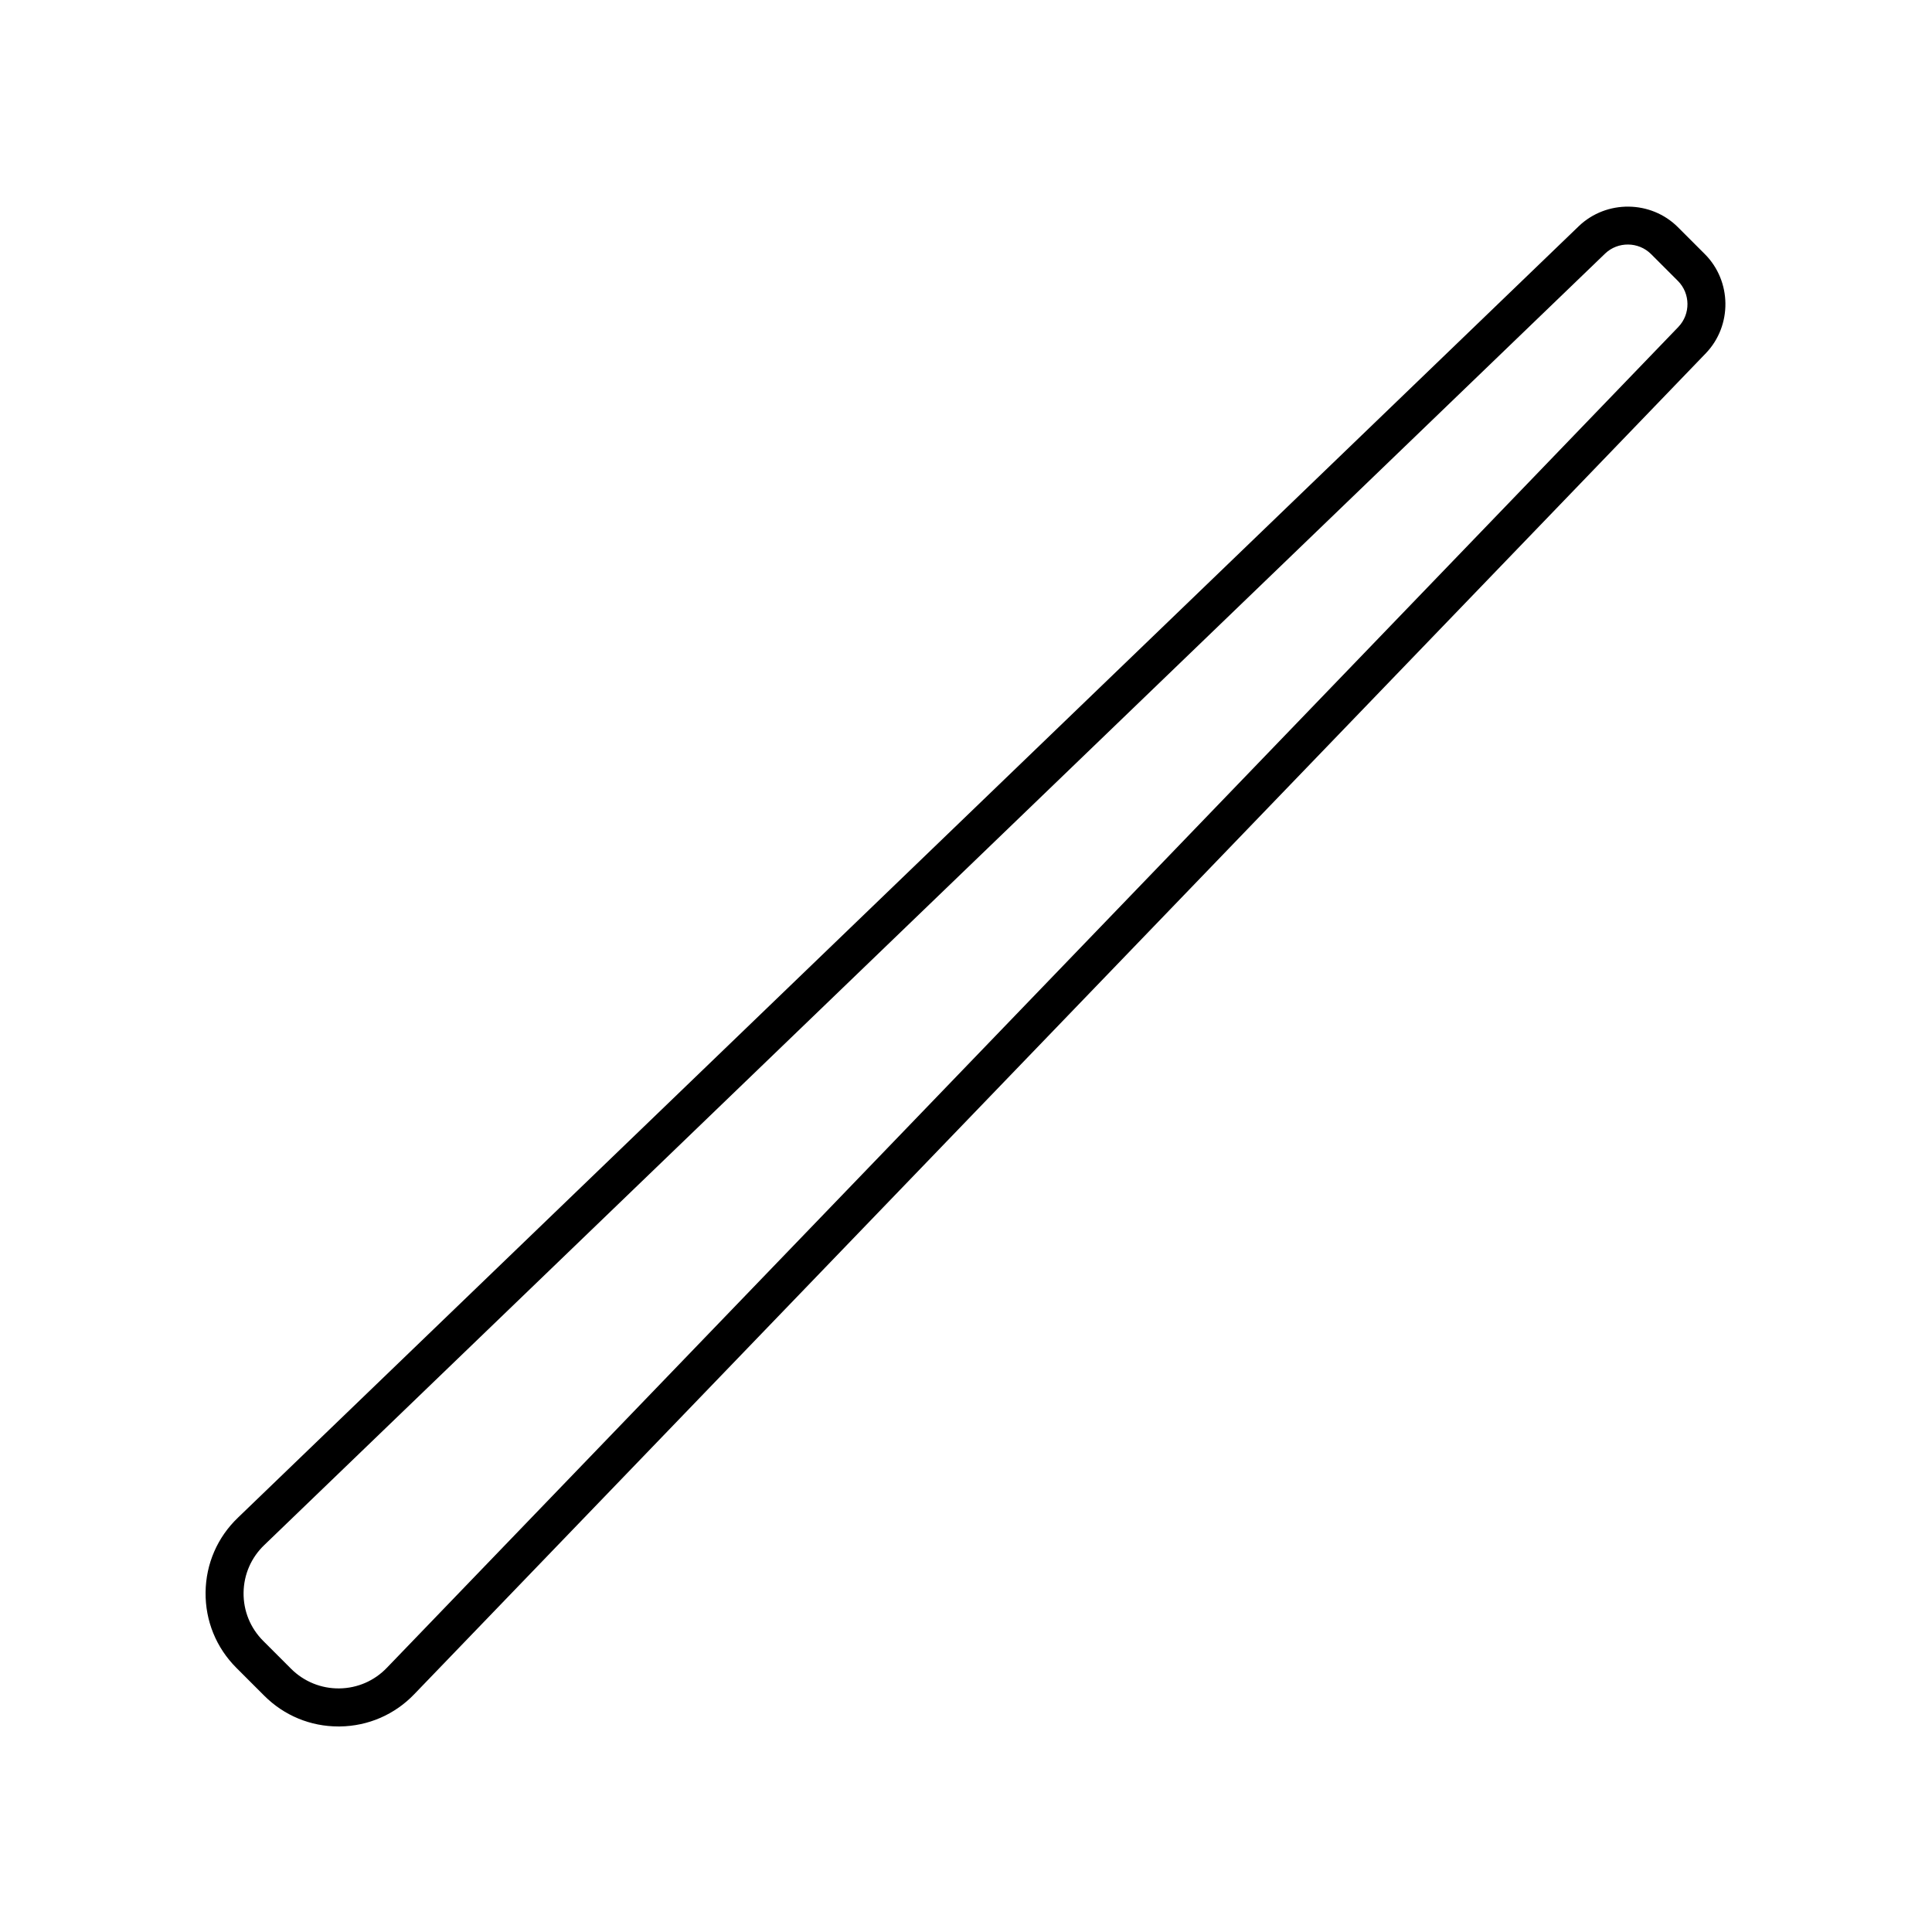 <?xml version="1.0" encoding="UTF-8"?>
<!-- Uploaded to: ICON Repo, www.iconrepo.com, Generator: ICON Repo Mixer Tools -->
<svg fill="#000000" width="800px" height="800px" version="1.1" viewBox="144 144 512 512" xmlns="http://www.w3.org/2000/svg">
 <path d="m588.67 204.21c-7.152-7.152-18.934-7.285-26.262-0.285l-355.33 342.25c-5.457 5.215-8.512 12.25-8.598 19.801-0.082 7.559 2.809 14.668 8.156 20.016l7.379 7.379c5.269 5.269 12.25 8.16 19.684 8.16h0.328c7.551-0.09 14.586-3.144 19.793-8.59l342.27-355.35c6.996-7.316 6.863-19.094-0.297-26.254zm0.145 26.398-342.27 355.35c-3.328 3.481-7.816 5.43-12.637 5.488-4.762 0.059-9.363-1.801-12.773-5.207l-7.379-7.379c-3.41-3.414-5.262-7.949-5.207-12.77 0.059-4.82 2.008-9.309 5.5-12.648l355.33-342.25c3.379-3.238 8.84-3.18 12.164 0.137l7.125 7.125c3.312 3.312 3.379 8.77 0.145 12.148z"/>
</svg>